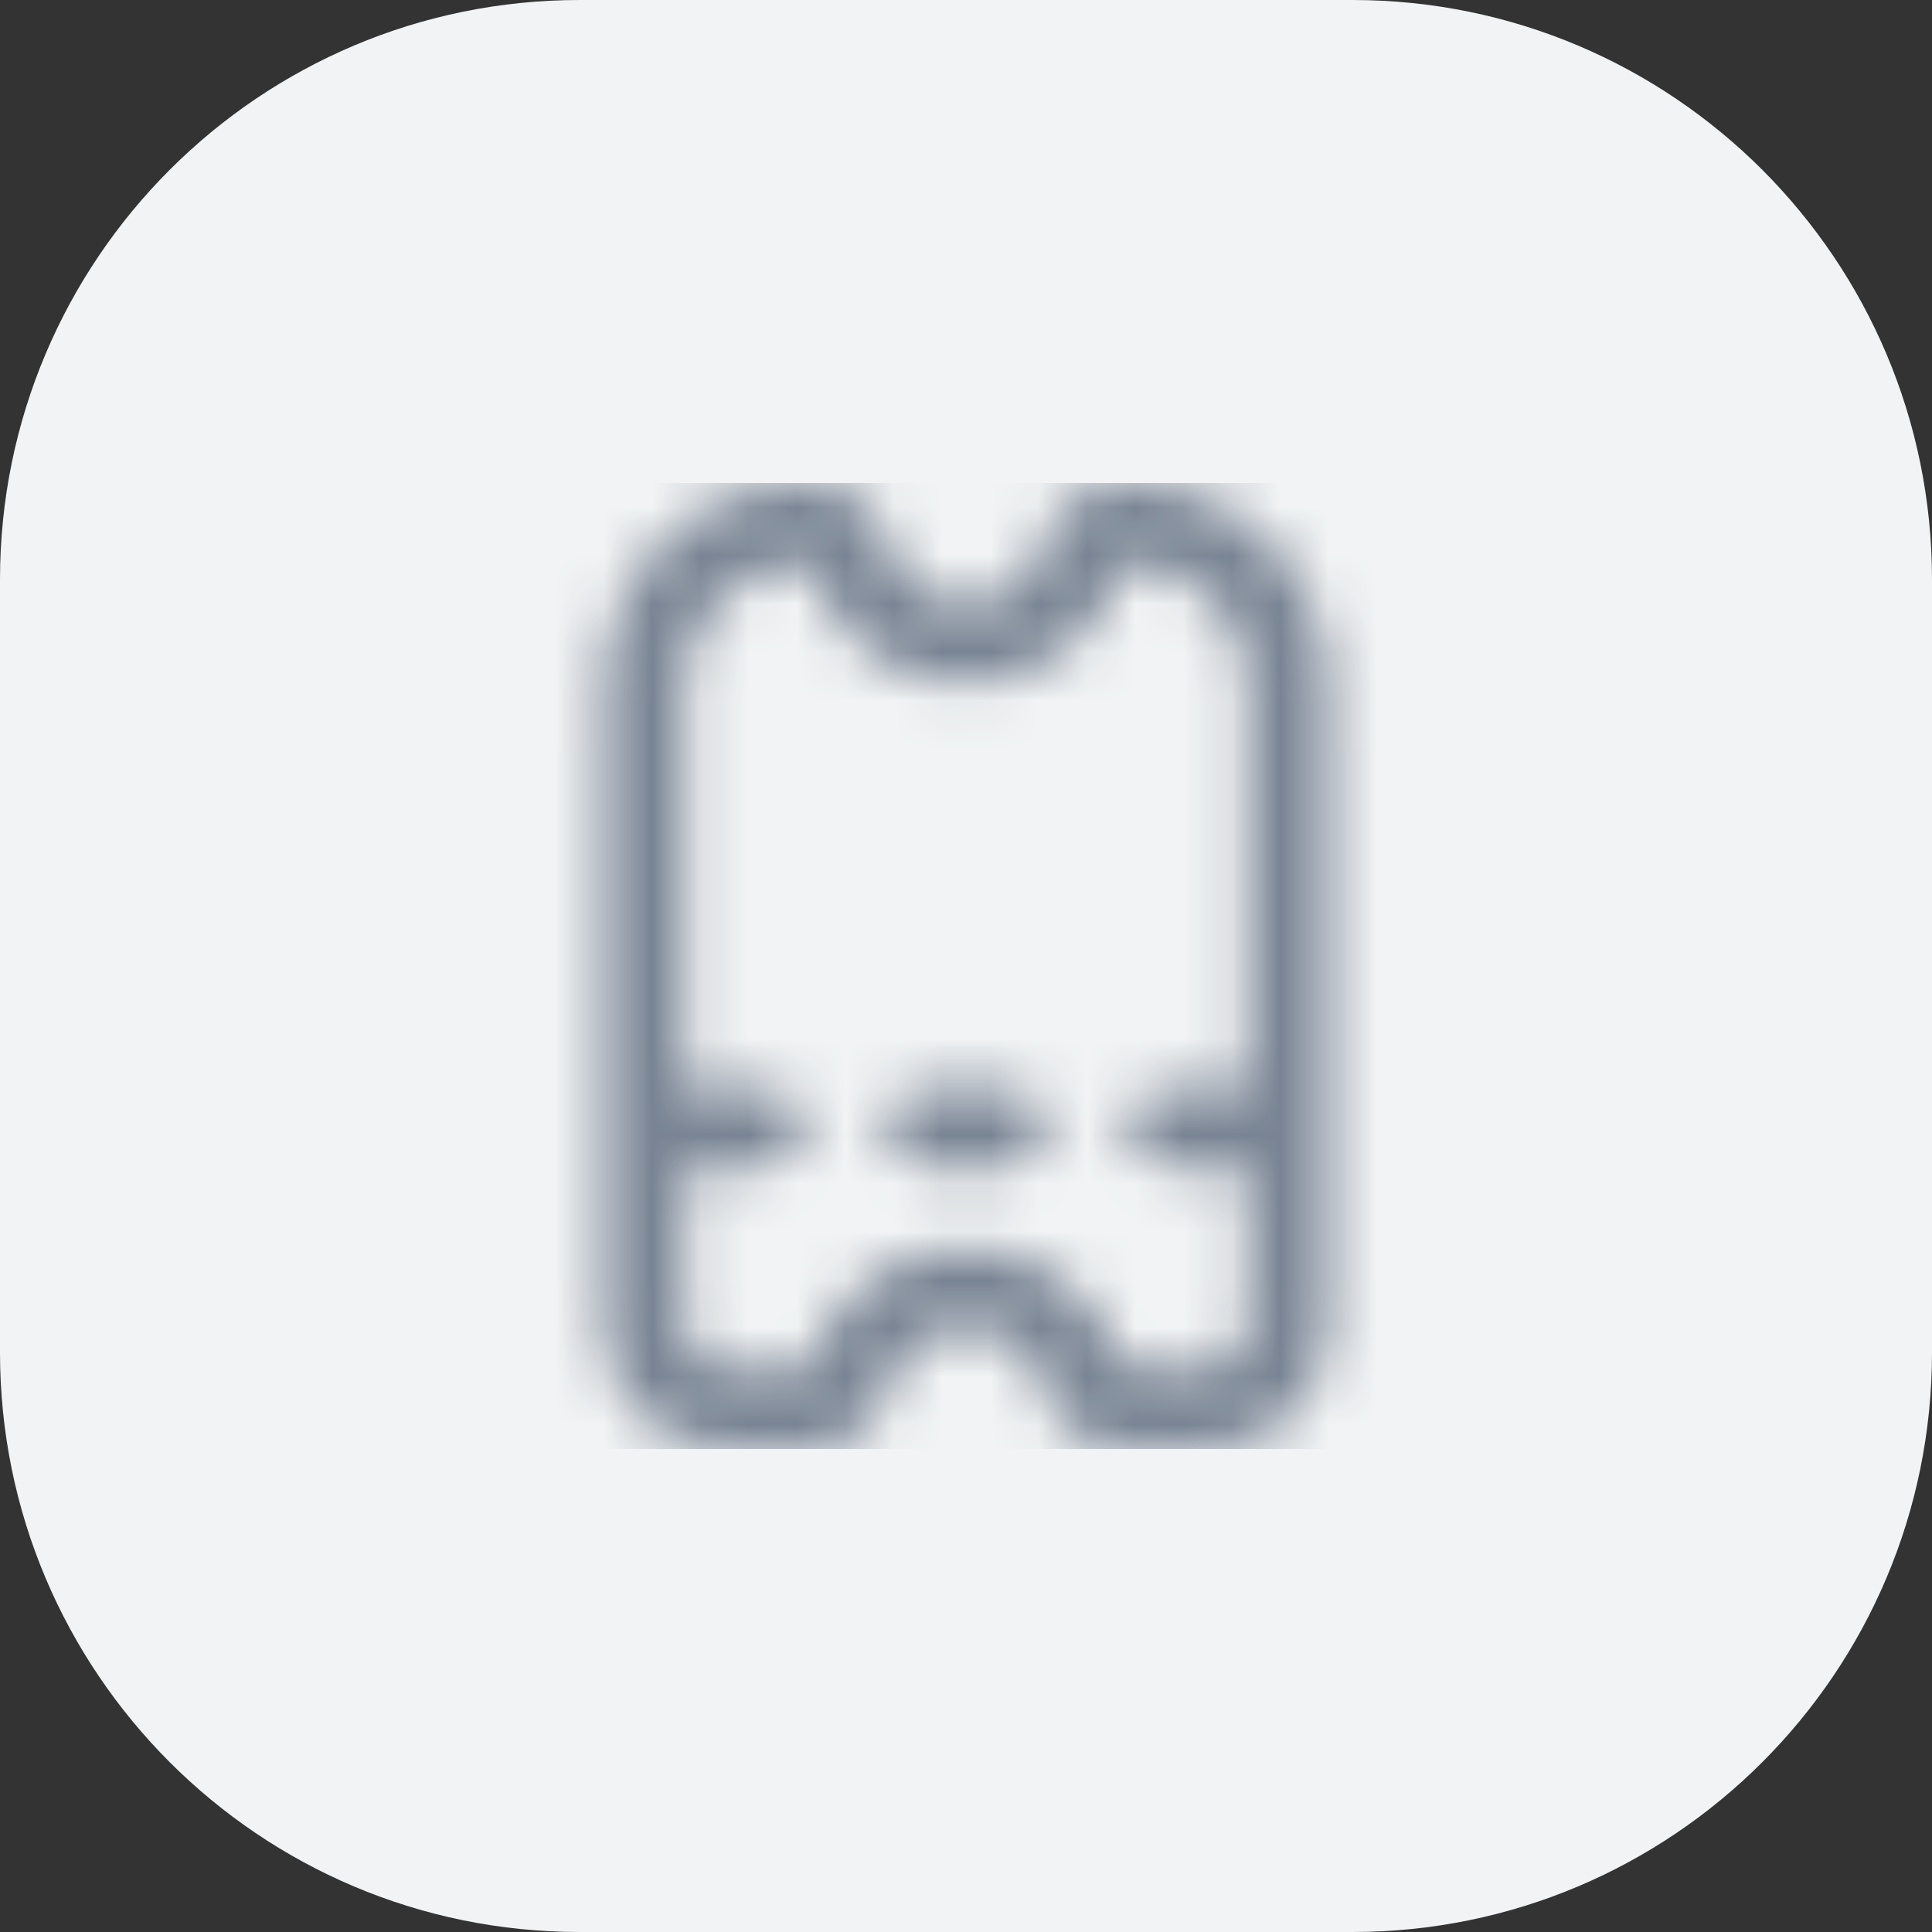 <?xml version="1.0" encoding="UTF-8"?> <svg xmlns="http://www.w3.org/2000/svg" width="40" height="40" viewBox="0 0 40 40" fill="none"><rect x="0" y="0" width="40" height="40" fill="#333333" stroke="none"/><path d="M0 12C0 5.373 5.373 0 12 0H28C34.627 0 40 5.373 40 12V28C40 34.627 34.627 40 28 40H12C5.373 40 0 34.627 0 28V12Z" fill="#F1F3F4"></path><g clip-path="url(#clip0_2064_43258)"><mask id="mask0_2064_43258" style="mask-type:alpha" maskUnits="userSpaceOnUse" x="10" y="10" width="20" height="20"><path d="M23.333 10H23.225C22.852 10.004 22.491 10.131 22.198 10.362C21.905 10.593 21.698 10.915 21.608 11.277C21.511 11.629 21.301 11.94 21.011 12.162C20.721 12.383 20.365 12.503 20 12.503C19.635 12.503 19.279 12.383 18.989 12.162C18.699 11.94 18.489 11.629 18.392 11.277C18.302 10.915 18.095 10.593 17.802 10.362C17.509 10.131 17.148 10.004 16.775 10H16.667C15.562 10.001 14.503 10.441 13.722 11.222C12.941 12.003 12.501 13.062 12.5 14.167V27.5C12.5 28.163 12.763 28.799 13.232 29.268C13.701 29.737 14.337 30 15 30H16.775C17.148 29.997 17.509 29.869 17.802 29.638C18.095 29.407 18.302 29.085 18.392 28.723C18.489 28.371 18.699 28.06 18.989 27.838C19.279 27.617 19.635 27.497 20 27.497C20.365 27.497 20.721 27.617 21.011 27.838C21.301 28.06 21.511 28.371 21.608 28.723C21.698 29.085 21.905 29.407 22.198 29.638C22.491 29.869 22.852 29.997 23.225 30H25C25.663 30 26.299 29.737 26.768 29.268C27.237 28.799 27.5 28.163 27.5 27.5V14.167C27.499 13.062 27.059 12.003 26.278 11.222C25.497 10.441 24.438 10.001 23.333 10V10ZM25 28.333L23.214 28.281C23.018 27.574 22.595 26.951 22.009 26.509C21.423 26.067 20.708 25.831 19.974 25.837C19.241 25.843 18.529 26.091 17.951 26.542C17.372 26.993 16.959 27.623 16.775 28.333H15C14.779 28.333 14.567 28.245 14.411 28.089C14.255 27.933 14.167 27.721 14.167 27.5V24.167H15.833C16.054 24.167 16.266 24.079 16.423 23.923C16.579 23.766 16.667 23.554 16.667 23.333C16.667 23.112 16.579 22.9 16.423 22.744C16.266 22.588 16.054 22.5 15.833 22.5H14.167V14.167C14.167 13.504 14.43 12.868 14.899 12.399C15.368 11.93 16.004 11.667 16.667 11.667L16.786 11.719C16.981 12.422 17.401 13.042 17.981 13.484C18.561 13.925 19.27 14.165 20 14.167C20.739 14.16 21.456 13.913 22.042 13.461C22.628 13.01 23.05 12.38 23.244 11.667H23.333C23.996 11.667 24.632 11.93 25.101 12.399C25.57 12.868 25.833 13.504 25.833 14.167V22.5H24.167C23.946 22.5 23.734 22.588 23.577 22.744C23.421 22.9 23.333 23.112 23.333 23.333C23.333 23.554 23.421 23.766 23.577 23.923C23.734 24.079 23.946 24.167 24.167 24.167H25.833V27.5C25.833 27.721 25.745 27.933 25.589 28.089C25.433 28.245 25.221 28.333 25 28.333Z" fill="#4D5868"></path><path d="M20.834 22.5H19.167C18.946 22.5 18.734 22.588 18.578 22.744C18.421 22.9 18.334 23.112 18.334 23.333C18.334 23.554 18.421 23.766 18.578 23.923C18.734 24.079 18.946 24.167 19.167 24.167H20.834C21.055 24.167 21.267 24.079 21.423 23.923C21.579 23.766 21.667 23.554 21.667 23.333C21.667 23.112 21.579 22.9 21.423 22.744C21.267 22.588 21.055 22.5 20.834 22.5Z" fill="#4D5868"></path></mask><g mask="url(#mask0_2064_43258)"><rect x="10" y="10" width="20" height="20" fill="#788393"></rect></g></g><defs><clipPath id="clip0_2064_43258"><rect width="20" height="20" fill="white" transform="translate(10 10)"></rect></clipPath></defs></svg> 